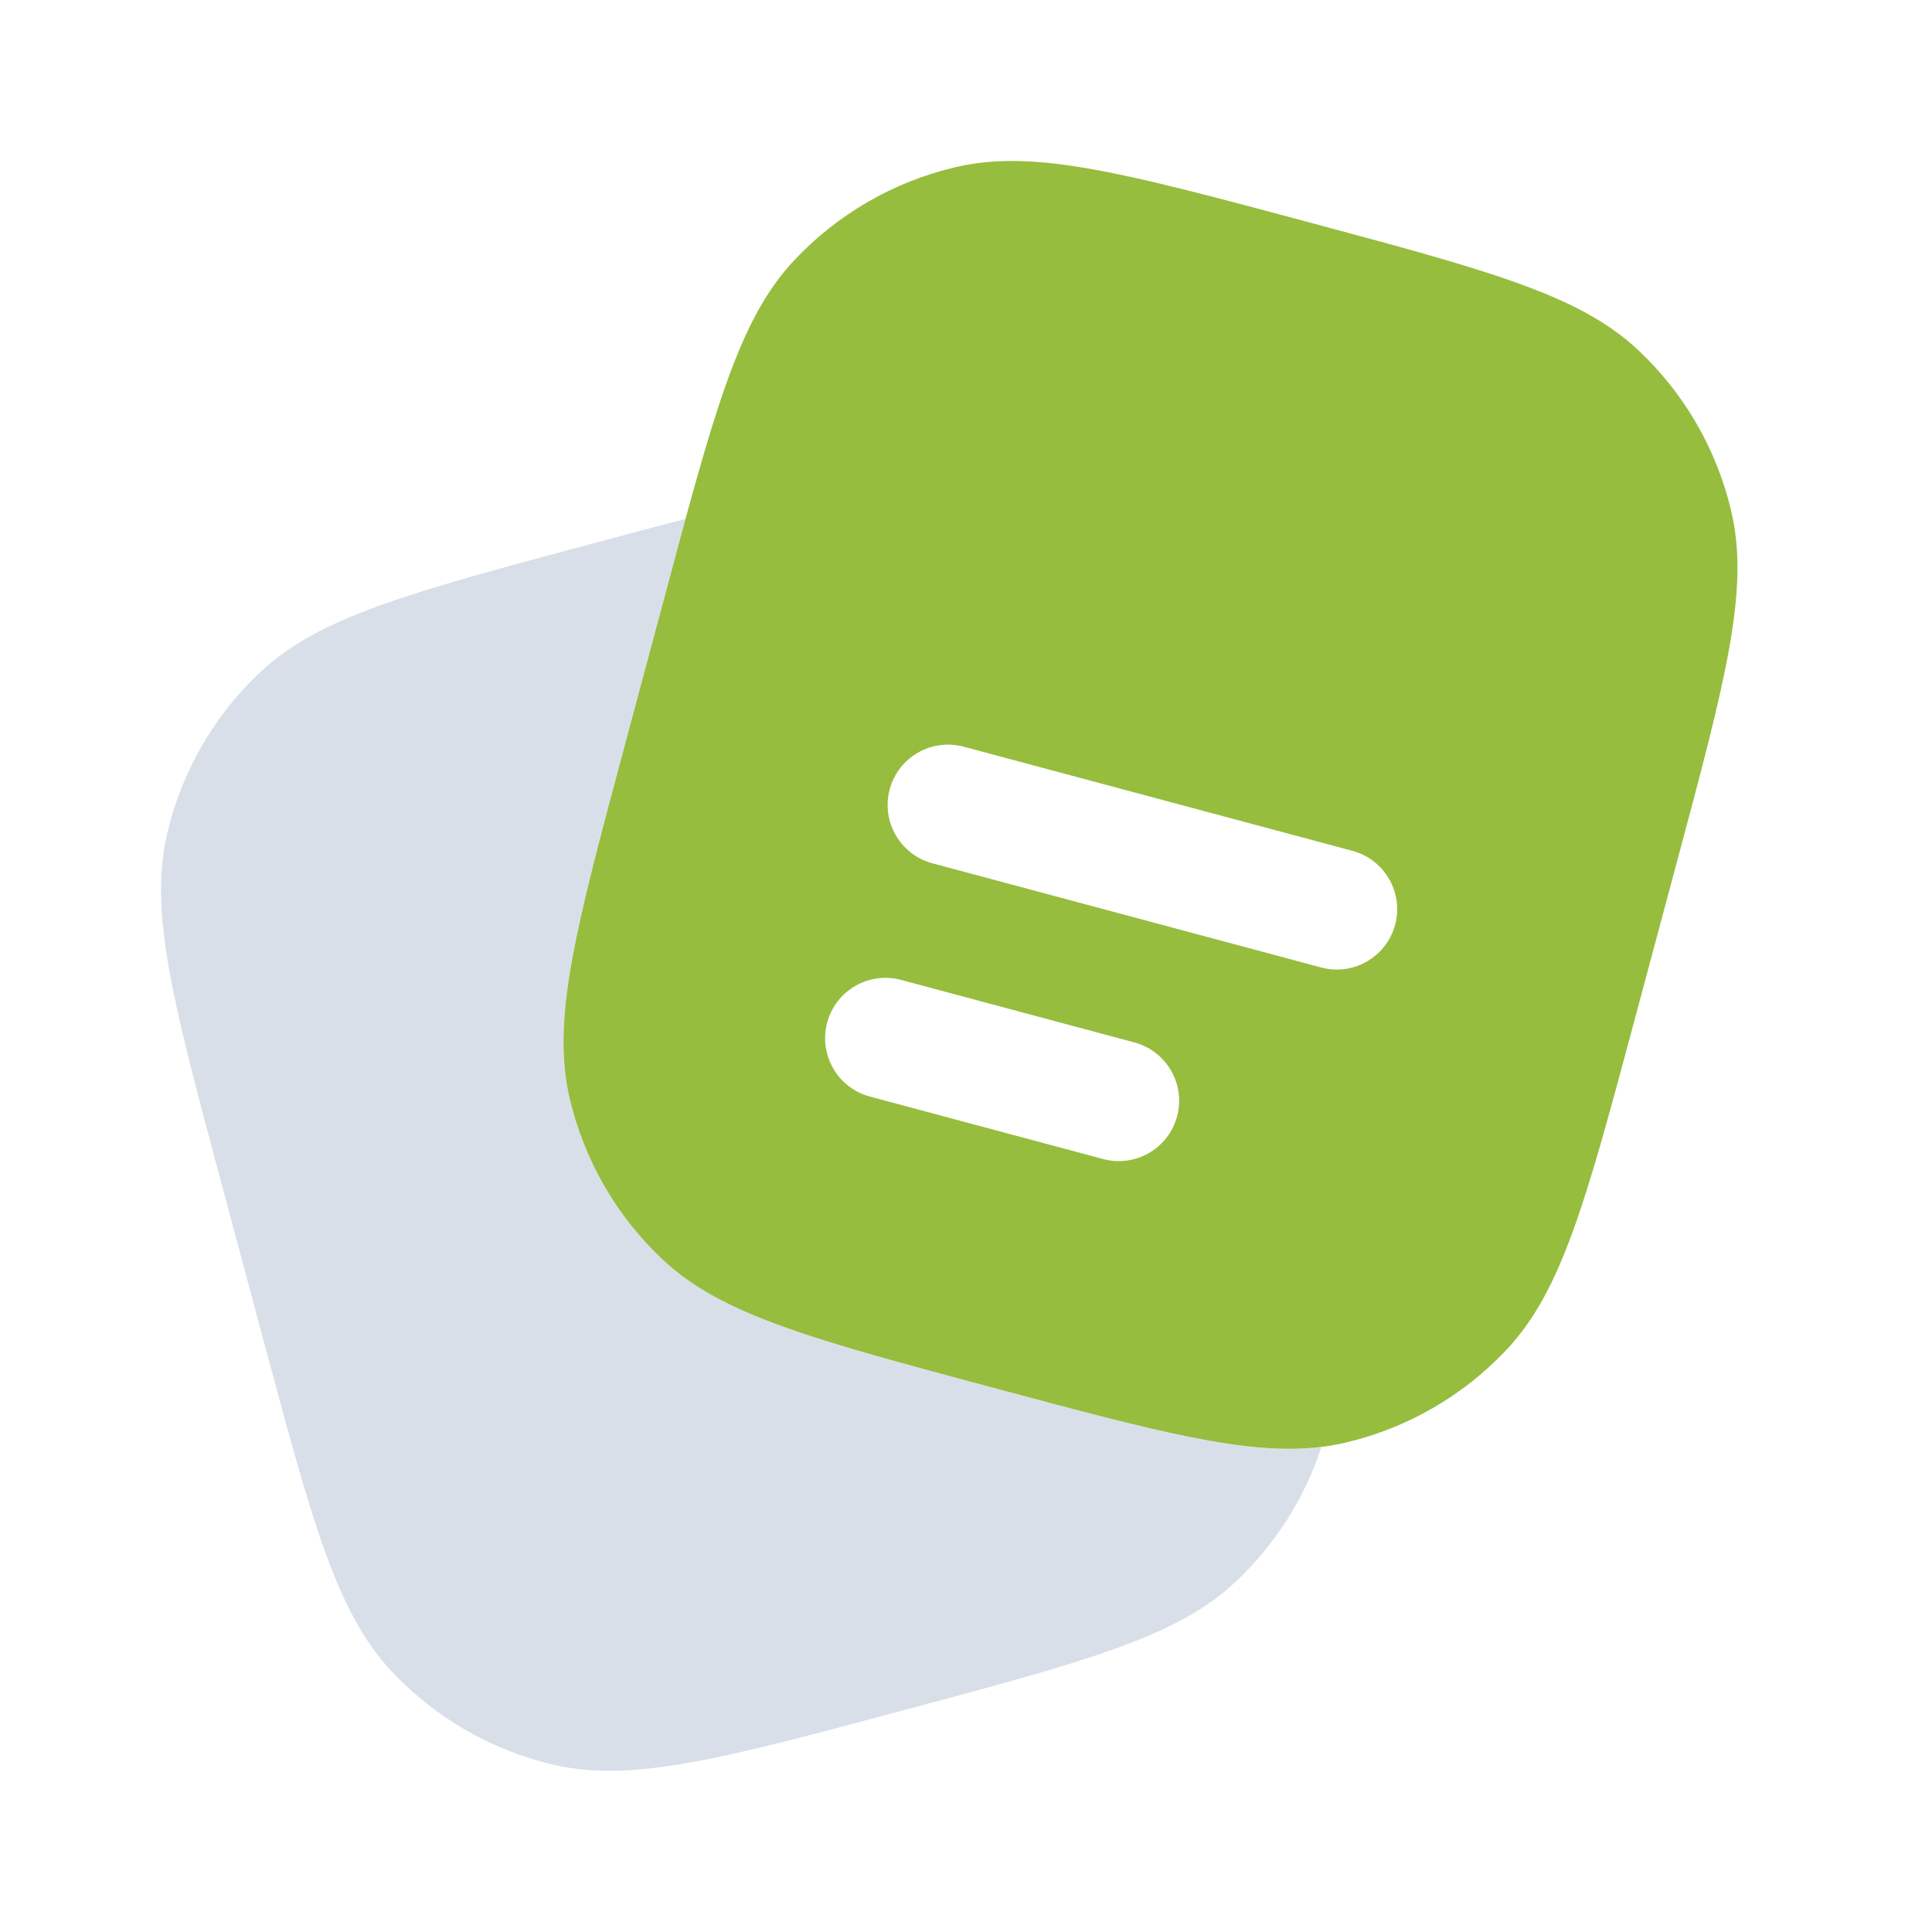 <?xml version="1.0" encoding="UTF-8"?>
<svg xmlns="http://www.w3.org/2000/svg" width="64" height="64" viewBox="0 0 64 64" fill="none">
  <path fill-rule="evenodd" clip-rule="evenodd" d="M55.544 28.574L54.164 33.726C52.552 39.739 51.747 42.746 49.92 44.696C48.478 46.236 46.612 47.313 44.557 47.792C44.3 47.852 44.04 47.898 43.773 47.931C41.333 48.232 38.355 47.435 32.935 45.982C26.921 44.371 23.914 43.565 21.964 41.739C20.425 40.297 19.347 38.43 18.868 36.376C18.261 33.774 19.067 30.767 20.678 24.753L22.059 19.602C22.29 18.737 22.505 17.934 22.709 17.188C23.923 12.745 24.738 10.301 26.302 8.631C27.744 7.092 29.611 6.014 31.665 5.535C34.267 4.928 37.274 5.734 43.288 7.345C49.301 8.957 52.308 9.762 54.258 11.589C55.798 13.031 56.875 14.897 57.354 16.952C57.961 19.554 57.155 22.561 55.544 28.574ZM29.472 26.149C29.758 25.082 30.855 24.449 31.922 24.735L44.801 28.185C45.868 28.471 46.501 29.568 46.215 30.635C45.929 31.702 44.833 32.335 43.766 32.049L30.887 28.598C29.82 28.312 29.187 27.216 29.472 26.149ZM27.401 33.875C27.687 32.808 28.783 32.175 29.85 32.461L37.578 34.532C38.645 34.818 39.278 35.914 38.992 36.981C38.706 38.048 37.609 38.681 36.542 38.395L28.815 36.325C27.748 36.039 27.115 34.942 27.401 33.875Z" fill="#96BD3E"></path>
  <path opacity="0.5" d="M43.774 47.932C43.218 49.634 42.24 51.174 40.926 52.405C38.976 54.231 35.969 55.037 29.956 56.648C23.942 58.26 20.935 59.066 18.333 58.459C16.279 57.98 14.412 56.902 12.97 55.362C11.144 53.412 10.338 50.406 8.727 44.392L7.346 39.24C5.735 33.227 4.929 30.22 5.536 27.618C6.015 25.564 7.093 23.697 8.632 22.255C10.582 20.428 13.589 19.623 19.603 18.012C20.74 17.707 21.77 17.431 22.71 17.188C22.711 17.187 22.71 17.188 22.71 17.188C22.507 17.934 22.292 18.738 22.06 19.602L20.68 24.754C19.068 30.767 18.262 33.774 18.869 36.376C19.348 38.431 20.426 40.297 21.966 41.739C23.916 43.566 26.922 44.371 32.936 45.983C38.356 47.435 41.334 48.233 43.774 47.932Z" fill="#B4C1D2"></path>
</svg>
